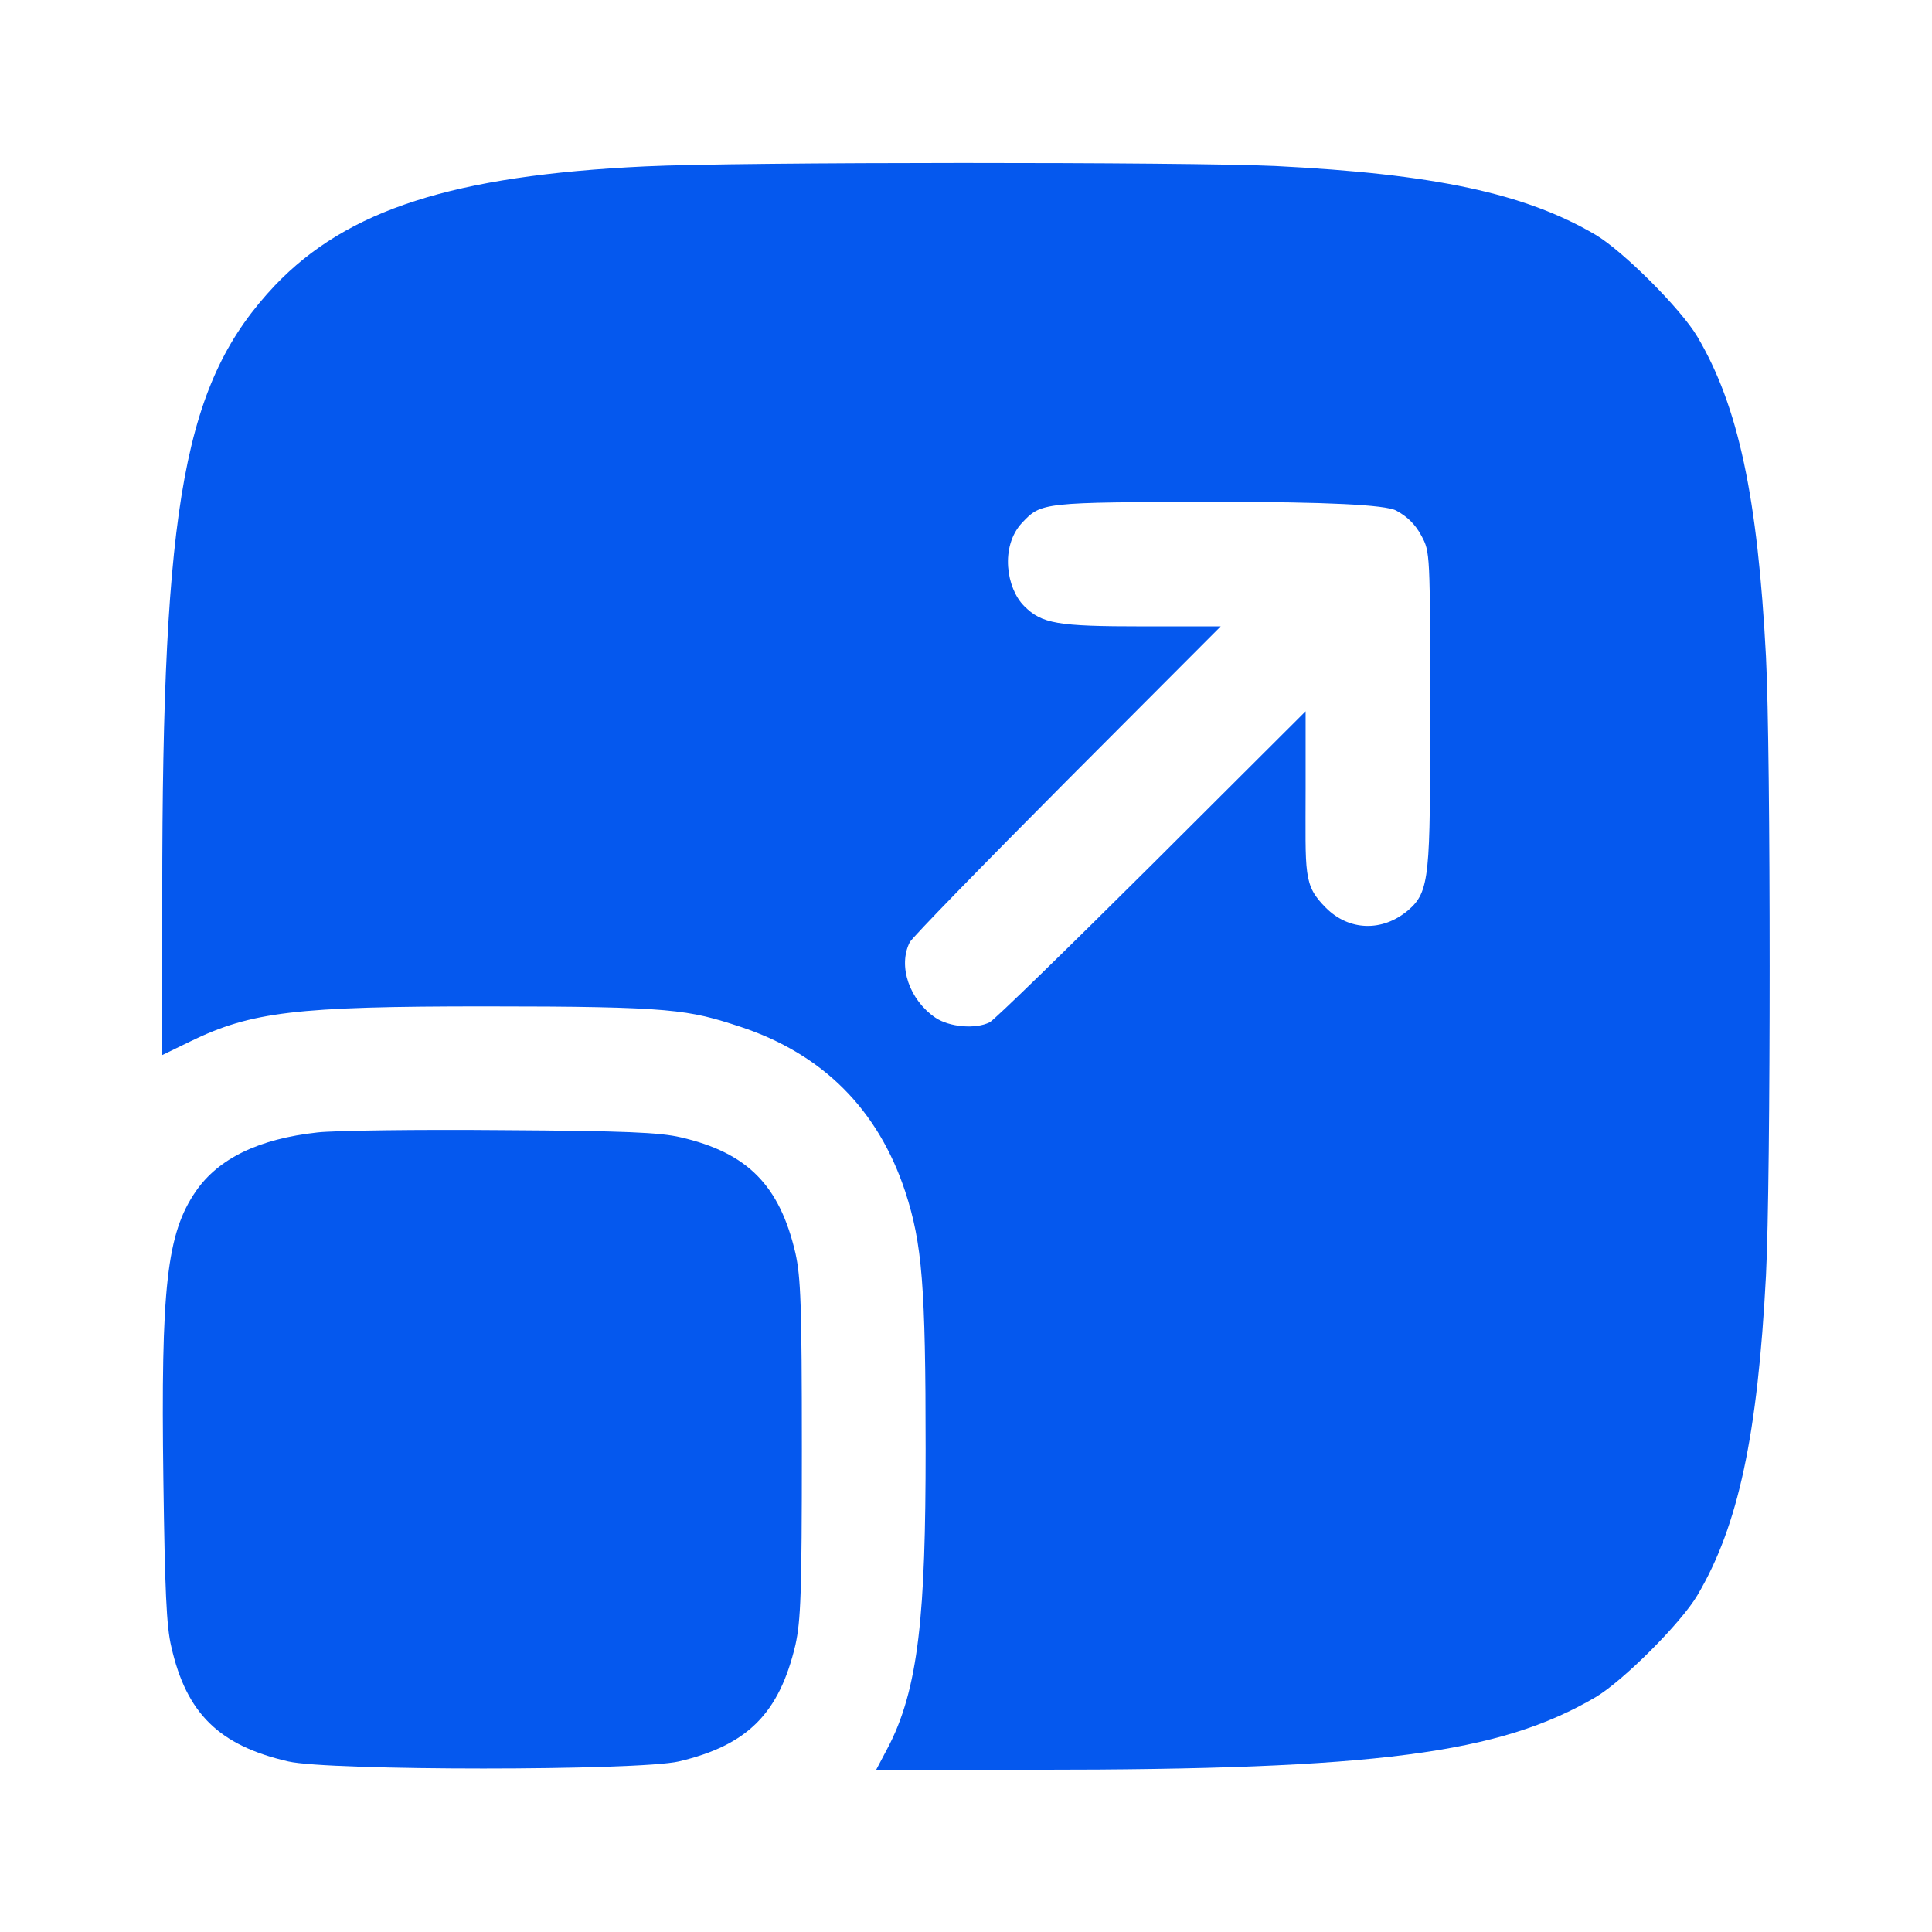 <svg xmlns="http://www.w3.org/2000/svg" id="Layer_1" viewBox="0 0 512 512"><defs><style>      .st0 {        fill: #0558ee;      }    </style></defs><path class="st0" d="M171,44.1c-50.9,2.4-79,11.5-98.1,31.5-24.1,25.5-29.9,56.9-29.9,161.4v42.6l7.4-3.6c16.2-7.9,28.1-9.3,78.1-9.3s53.9.9,67.7,5.4c21.8,7.2,36.5,21.9,43.7,43.7,4.5,13.8,5.4,24.9,5.4,68.2s-1.7,63.7-10.3,79.7l-2.8,5.3h42.6c90,0,122.6-4.3,148-19.2,7.3-4.3,22.7-19.7,27-27,10.9-18.4,16-42.6,18.2-84.8,1.3-25.2,1.3-138.8,0-164-2.2-42.2-7.3-66.4-18.2-84.8-4.3-7.3-19.7-22.7-27-27-18.7-11-42.8-16.1-84.8-18.2-23.6-1.1-142.5-1.1-167,.1ZM370,135.3c3,1.6,5.1,3.7,6.7,6.7,2.3,4.3,2.3,4.4,2.3,47.2s0,47.1-5.9,52.1c-6.8,5.7-15.6,5.4-21.7-.7s-5.4-8.7-5.4-31.6v-20.5l-40.7,40.6c-22.5,22.4-41.8,41.2-43,41.8-3.7,1.9-10.7,1.3-14.4-1.2-6.9-4.7-10-13.7-6.8-20,.6-1.2,19.4-20.5,41.8-43l40.6-40.7h-20.5c-22.9,0-26.9-.7-31.6-5.4s-6.4-15.7-.6-22c5.2-5.5,5.1-5.5,51.8-5.6q43.1,0,47.4,2.3Z"></path><path class="st0" d="M84.2,300.1c-15.6,1.7-26.3,6.9-32.3,15.6-7.7,11.2-9.3,25.3-8.6,76.6.4,29,.8,38.7,2.1,44.1,4,17.7,12.7,26.2,31,30.4,10.7,2.5,92.7,2.5,103.5,0,18.2-4.3,26.6-12.7,30.9-30.9,1.4-6.4,1.7-13.5,1.7-51.9s-.3-45.5-1.7-51.9c-4.2-18-12.7-26.6-30.4-30.7-5.6-1.3-14.6-1.7-47.4-1.9-22.3-.2-44.2.1-48.8.6Z"></path></svg>